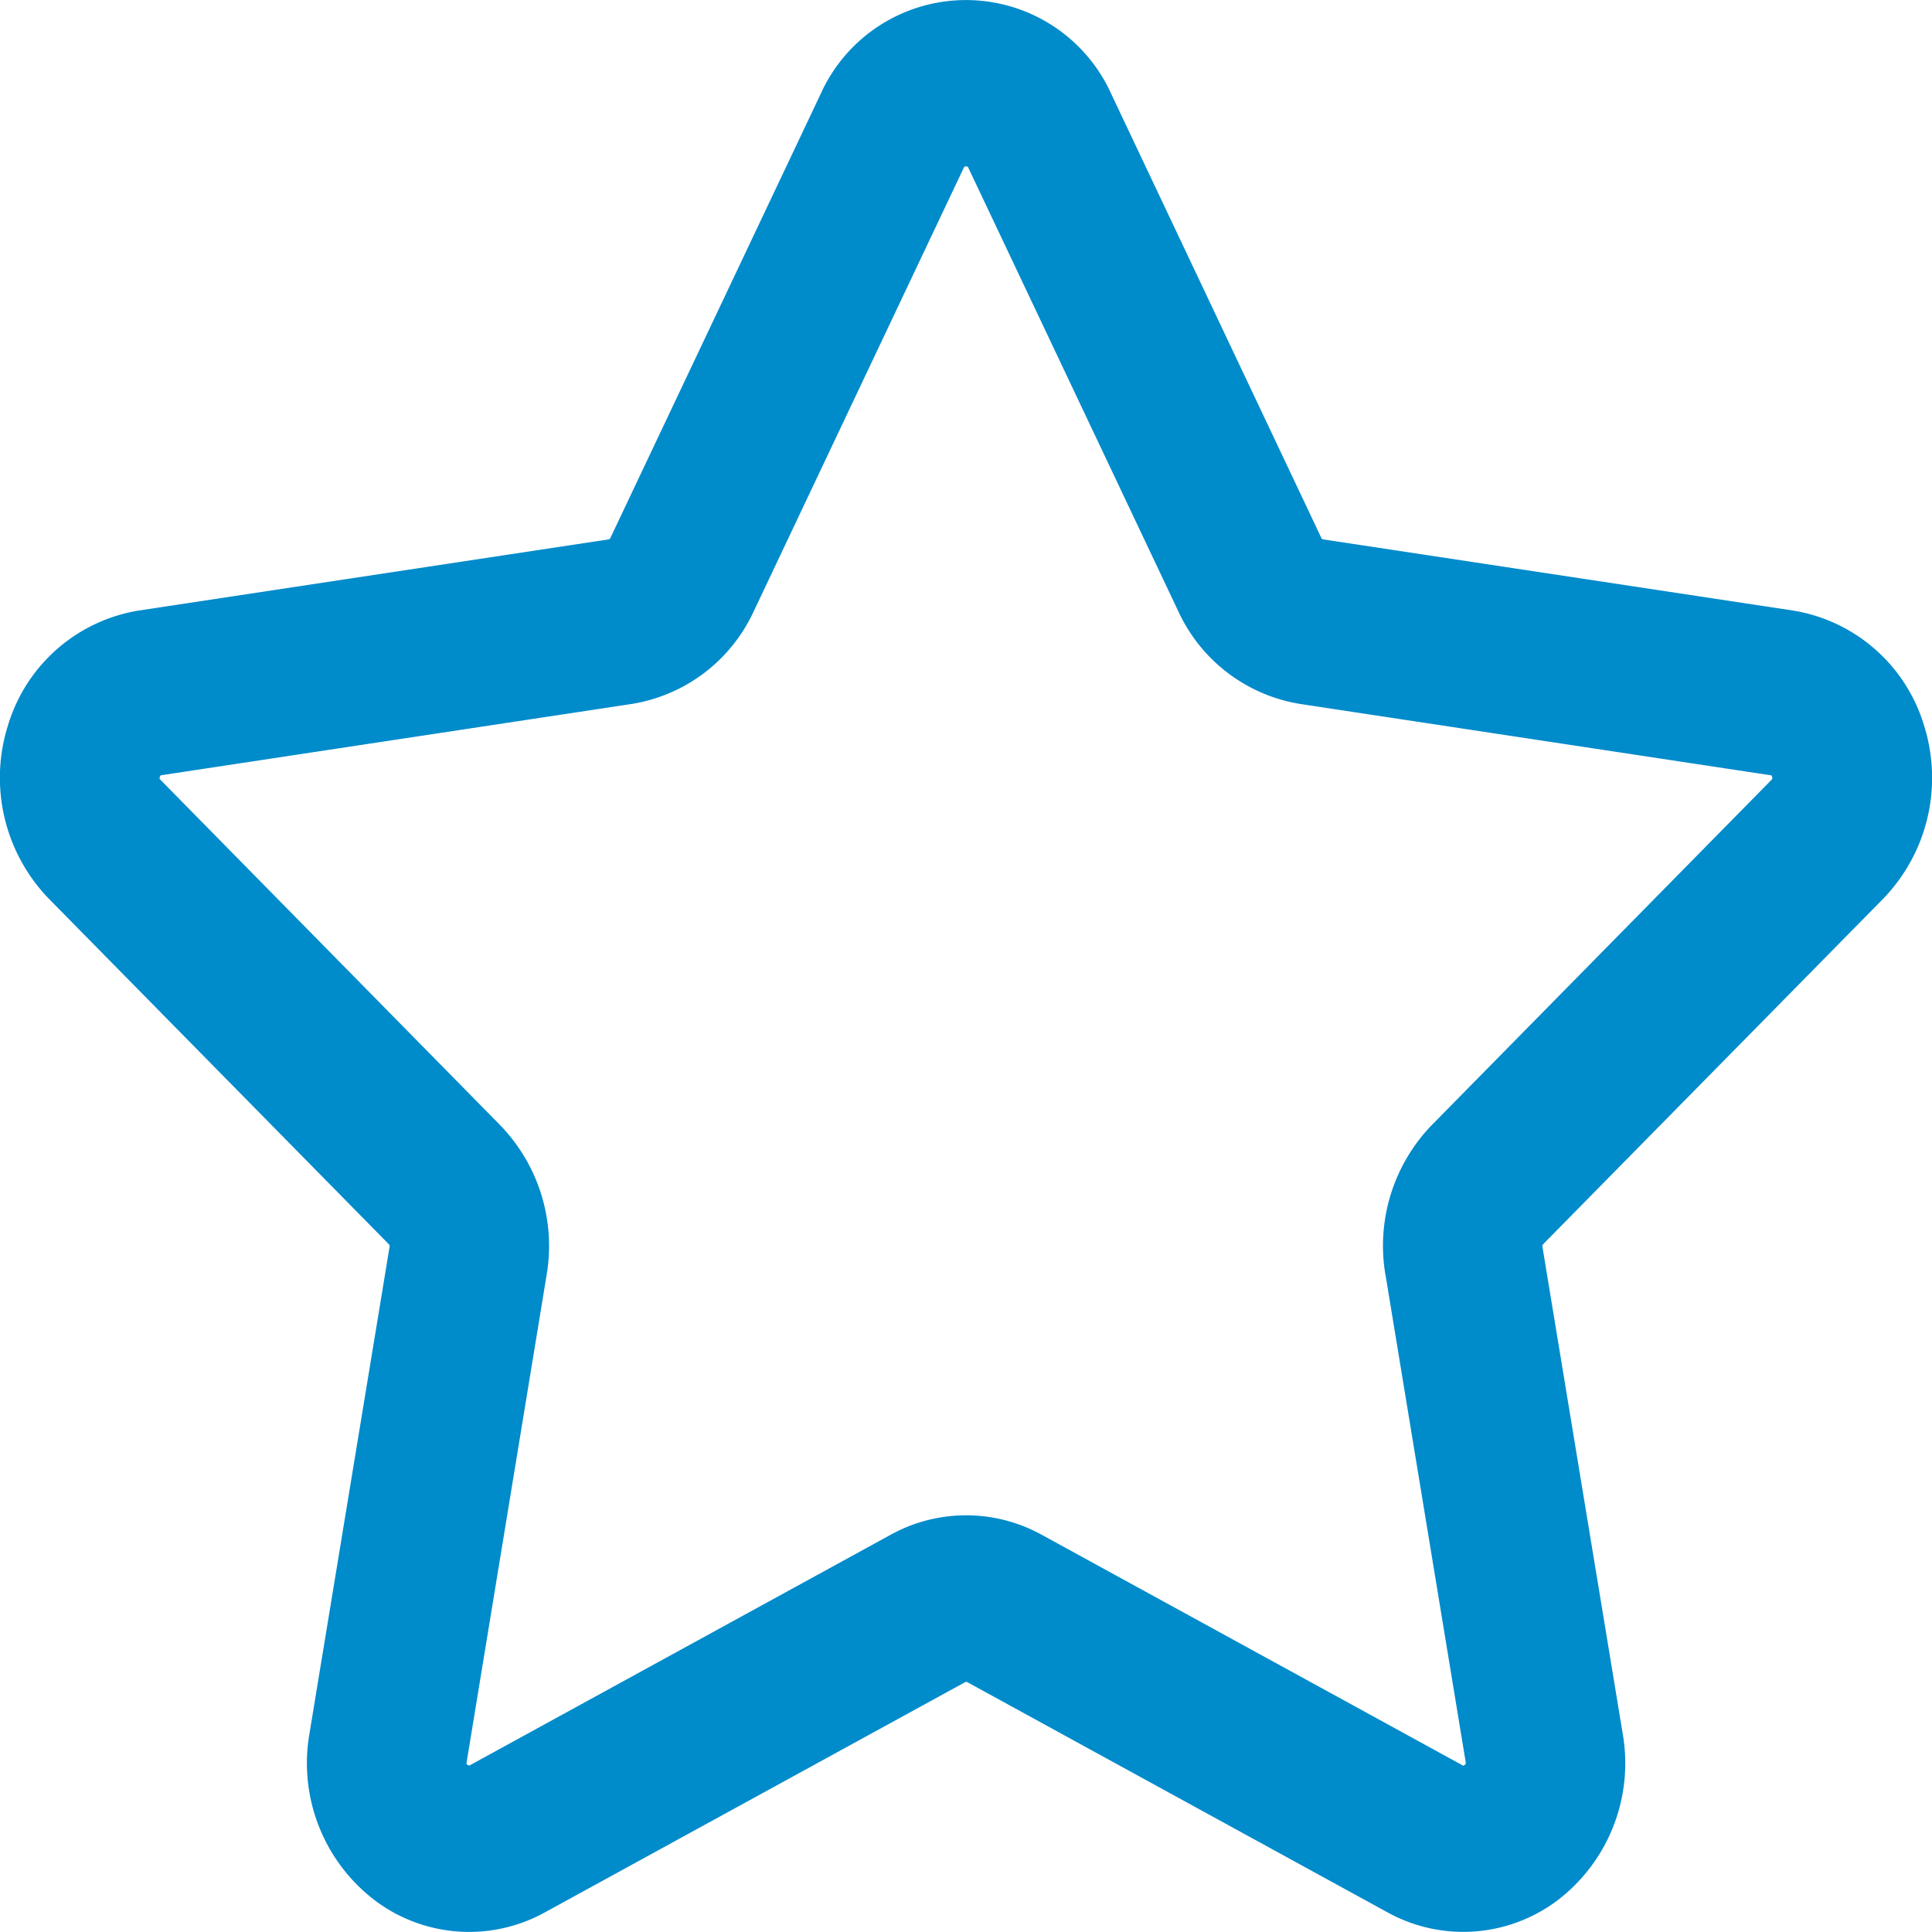 <svg xmlns="http://www.w3.org/2000/svg" width="40" height="39.998" viewBox="0 0 40 39.998">
  <g id="star-svgrepo-com" transform="translate(-0.002 -4.439)">
    <path id="Path_4" data-name="Path 4" d="M38.987,23.051a3.6,3.6,0,0,0,.851-3.589,3.4,3.4,0,0,0-2.712-2.382L27.4,15.607a.055.055,0,0,1-.041-.031L23.013,6.392a3.3,3.3,0,0,0-6.024,0l-4.349,9.184a.055.055,0,0,1-.041.031L2.878,17.079A3.4,3.4,0,0,0,.166,19.461a3.6,3.6,0,0,0,.851,3.589L8.053,30.2a.058.058,0,0,1,.015.05L6.407,40.344a3.571,3.571,0,0,0,1.336,3.425,3.244,3.244,0,0,0,3.538.265l8.7-4.766a.053.053,0,0,1,.051,0l8.7,4.766a3.244,3.244,0,0,0,3.537-.266A3.571,3.571,0,0,0,33.6,40.343L31.936,30.249a.059.059,0,0,1,.015-.05Zm-10.3,7.78,1.661,10.094c0,.027.006.035-.022.055s-.035.017-.058,0l-8.7-4.766a3.237,3.237,0,0,0-3.125,0l-8.7,4.766a.045.045,0,0,1-.058,0c-.028-.016-.026-.029-.022-.055L11.32,30.831a3.593,3.593,0,0,0-.966-3.1l-7.03-7.147c-.018-.019-.024-.024-.013-.058s.018-.035.044-.039l9.723-1.473A3.371,3.371,0,0,0,15.605,17.1l4.349-9.184c.012-.024.014-.032.049-.032s.037.007.049.032L24.4,17.1a3.371,3.371,0,0,0,2.529,1.915l9.719,1.473c.026,0,.034,0,.044.039s0,.039-.013.058l-7.034,7.148a3.594,3.594,0,0,0-.959,3.1Z" fill="#008BCB"/>
  </g>
</svg>
